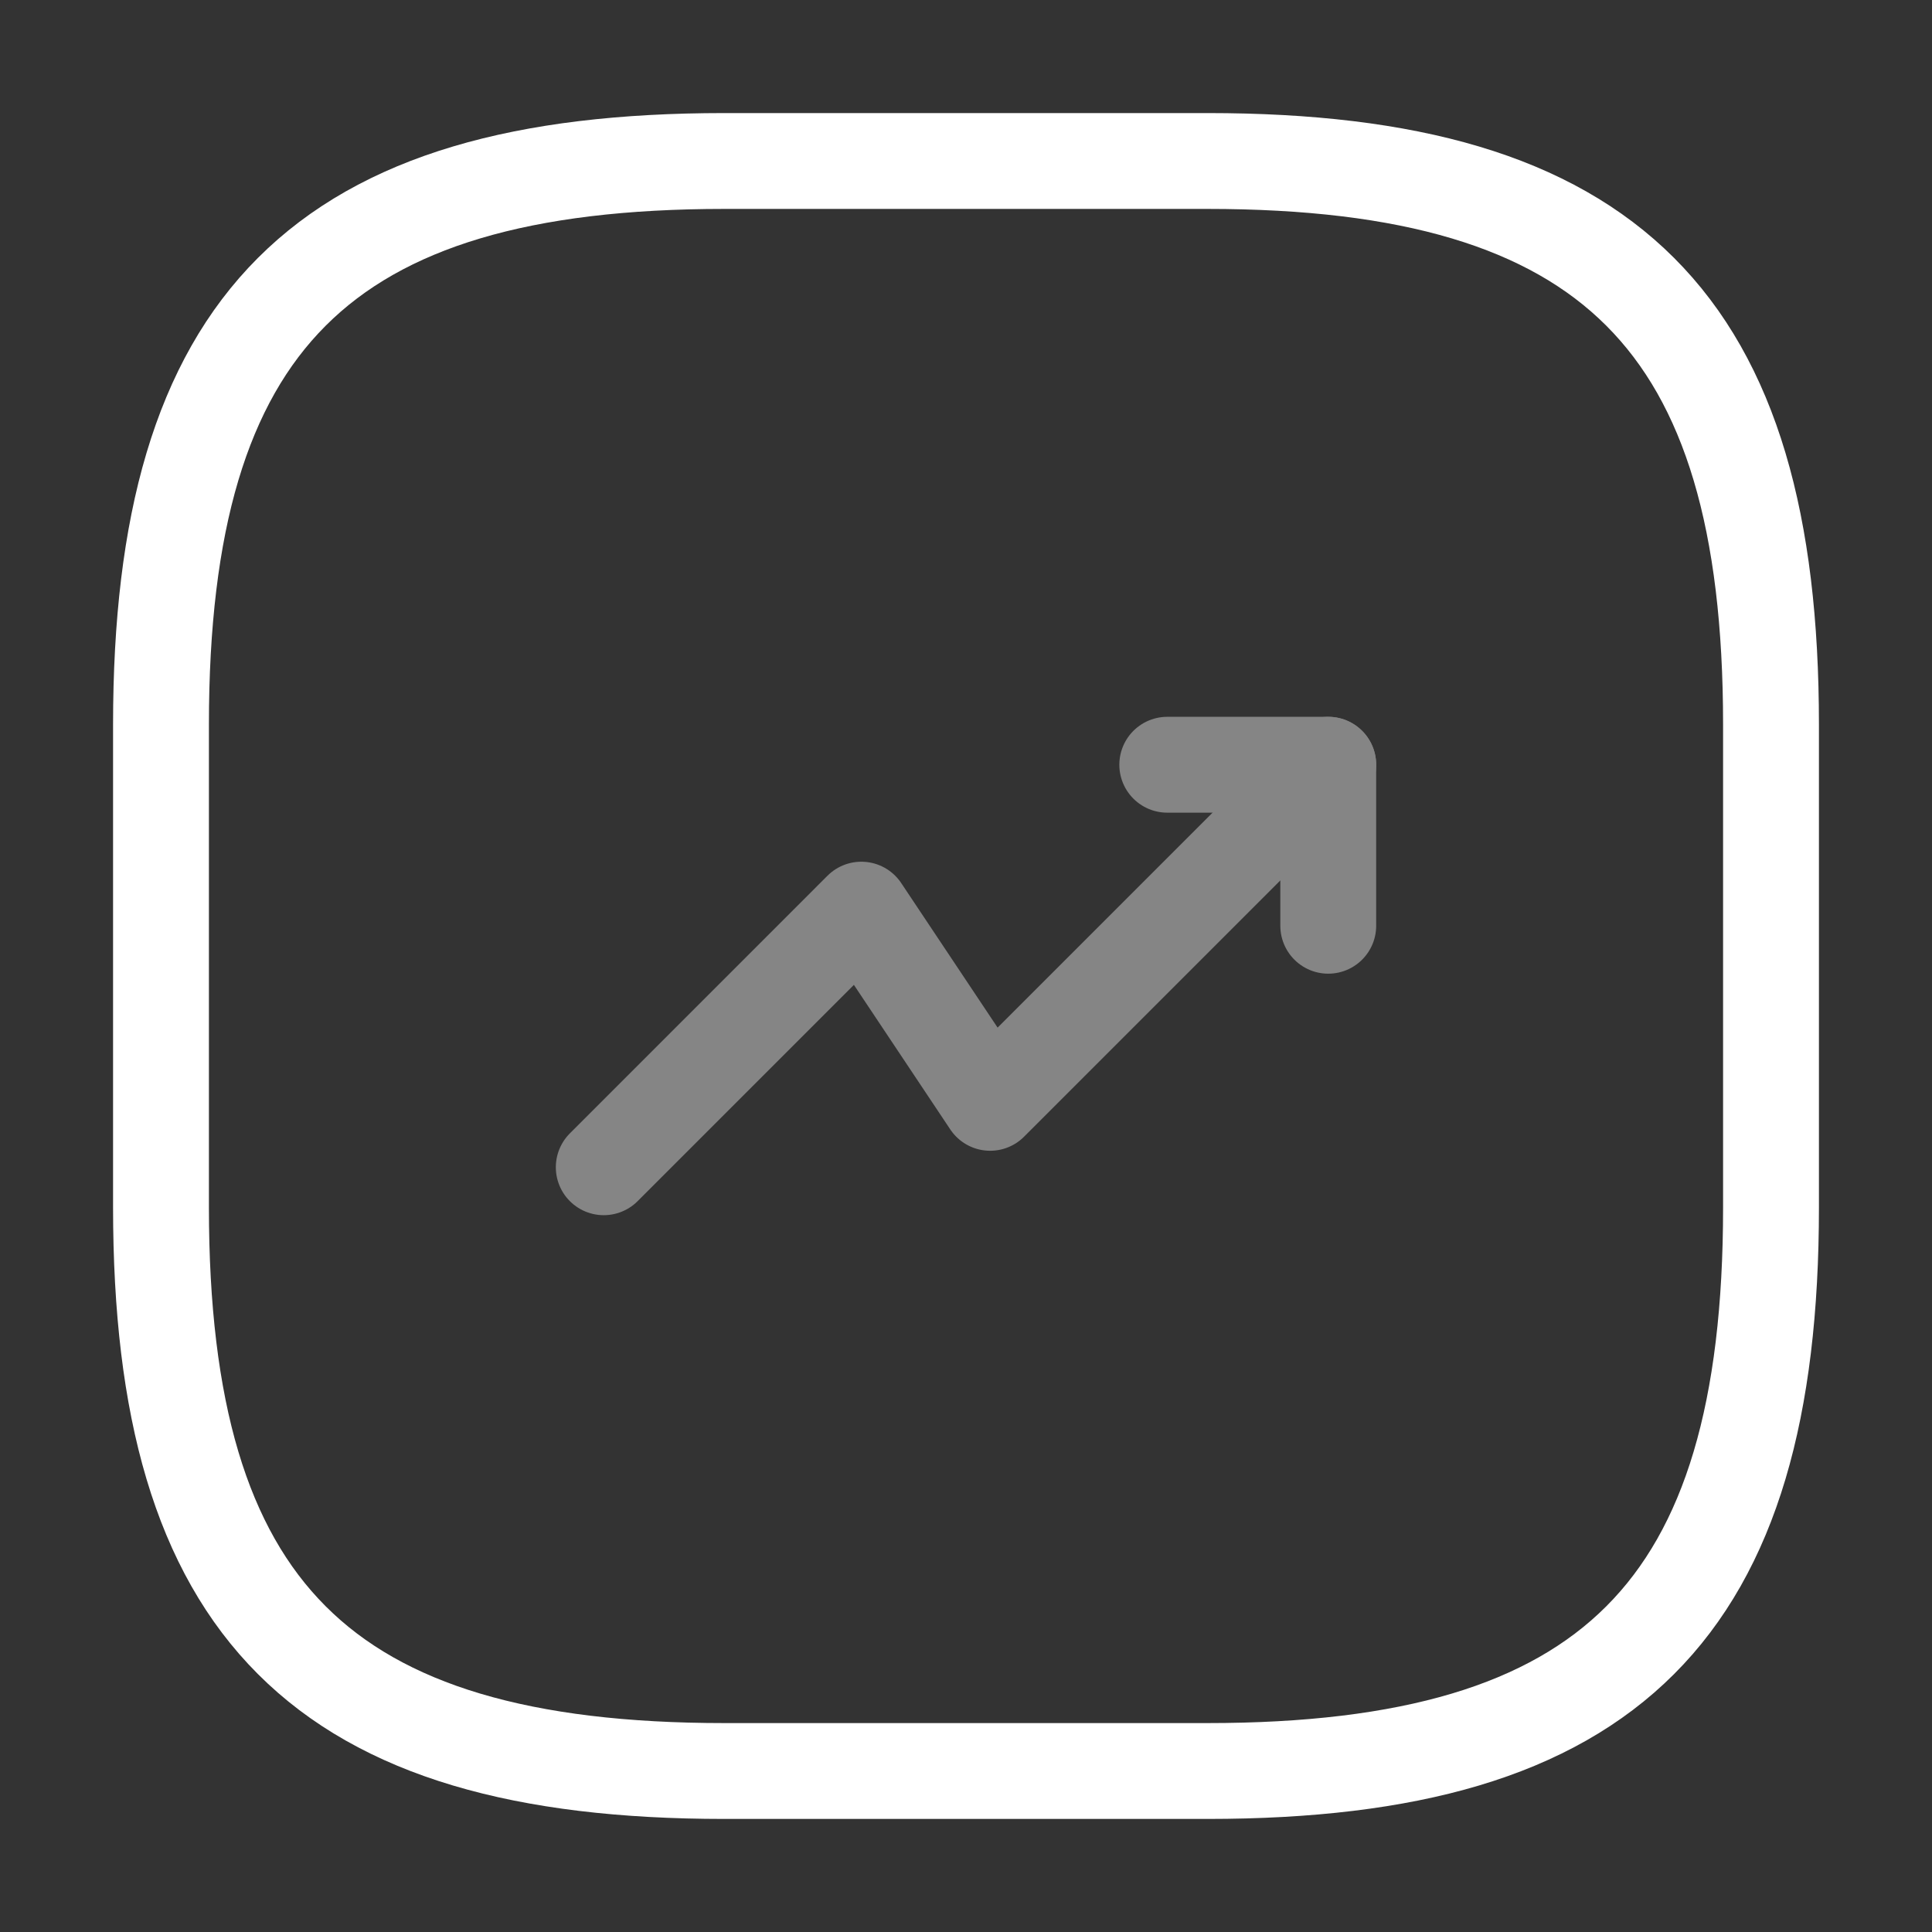 <svg width="70" height="70" fill="none" xmlns="http://www.w3.org/2000/svg"><rect width="100%" height="100%" fill="#333333" stroke="none"/><g opacity=".4" stroke="#fff" stroke-width="3.473" stroke-linecap="round" stroke-linejoin="round"><path d="m48.125 27.708-12.25 12.25-4.667-7-9.333 9.334"/><path d="M42.292 27.708h5.833v5.834"/></g><path d="M26.25 64.167h17.5c14.583 0 20.417-5.834 20.417-20.417v-17.5c0-14.583-5.834-20.417-20.417-20.417h-17.5c-14.583 0-20.417 5.834-20.417 20.417v17.5c0 14.583 5.834 20.417 20.417 20.417Z" stroke="#fff" stroke-width="3.473" stroke-linecap="round" stroke-linejoin="round"/></svg>